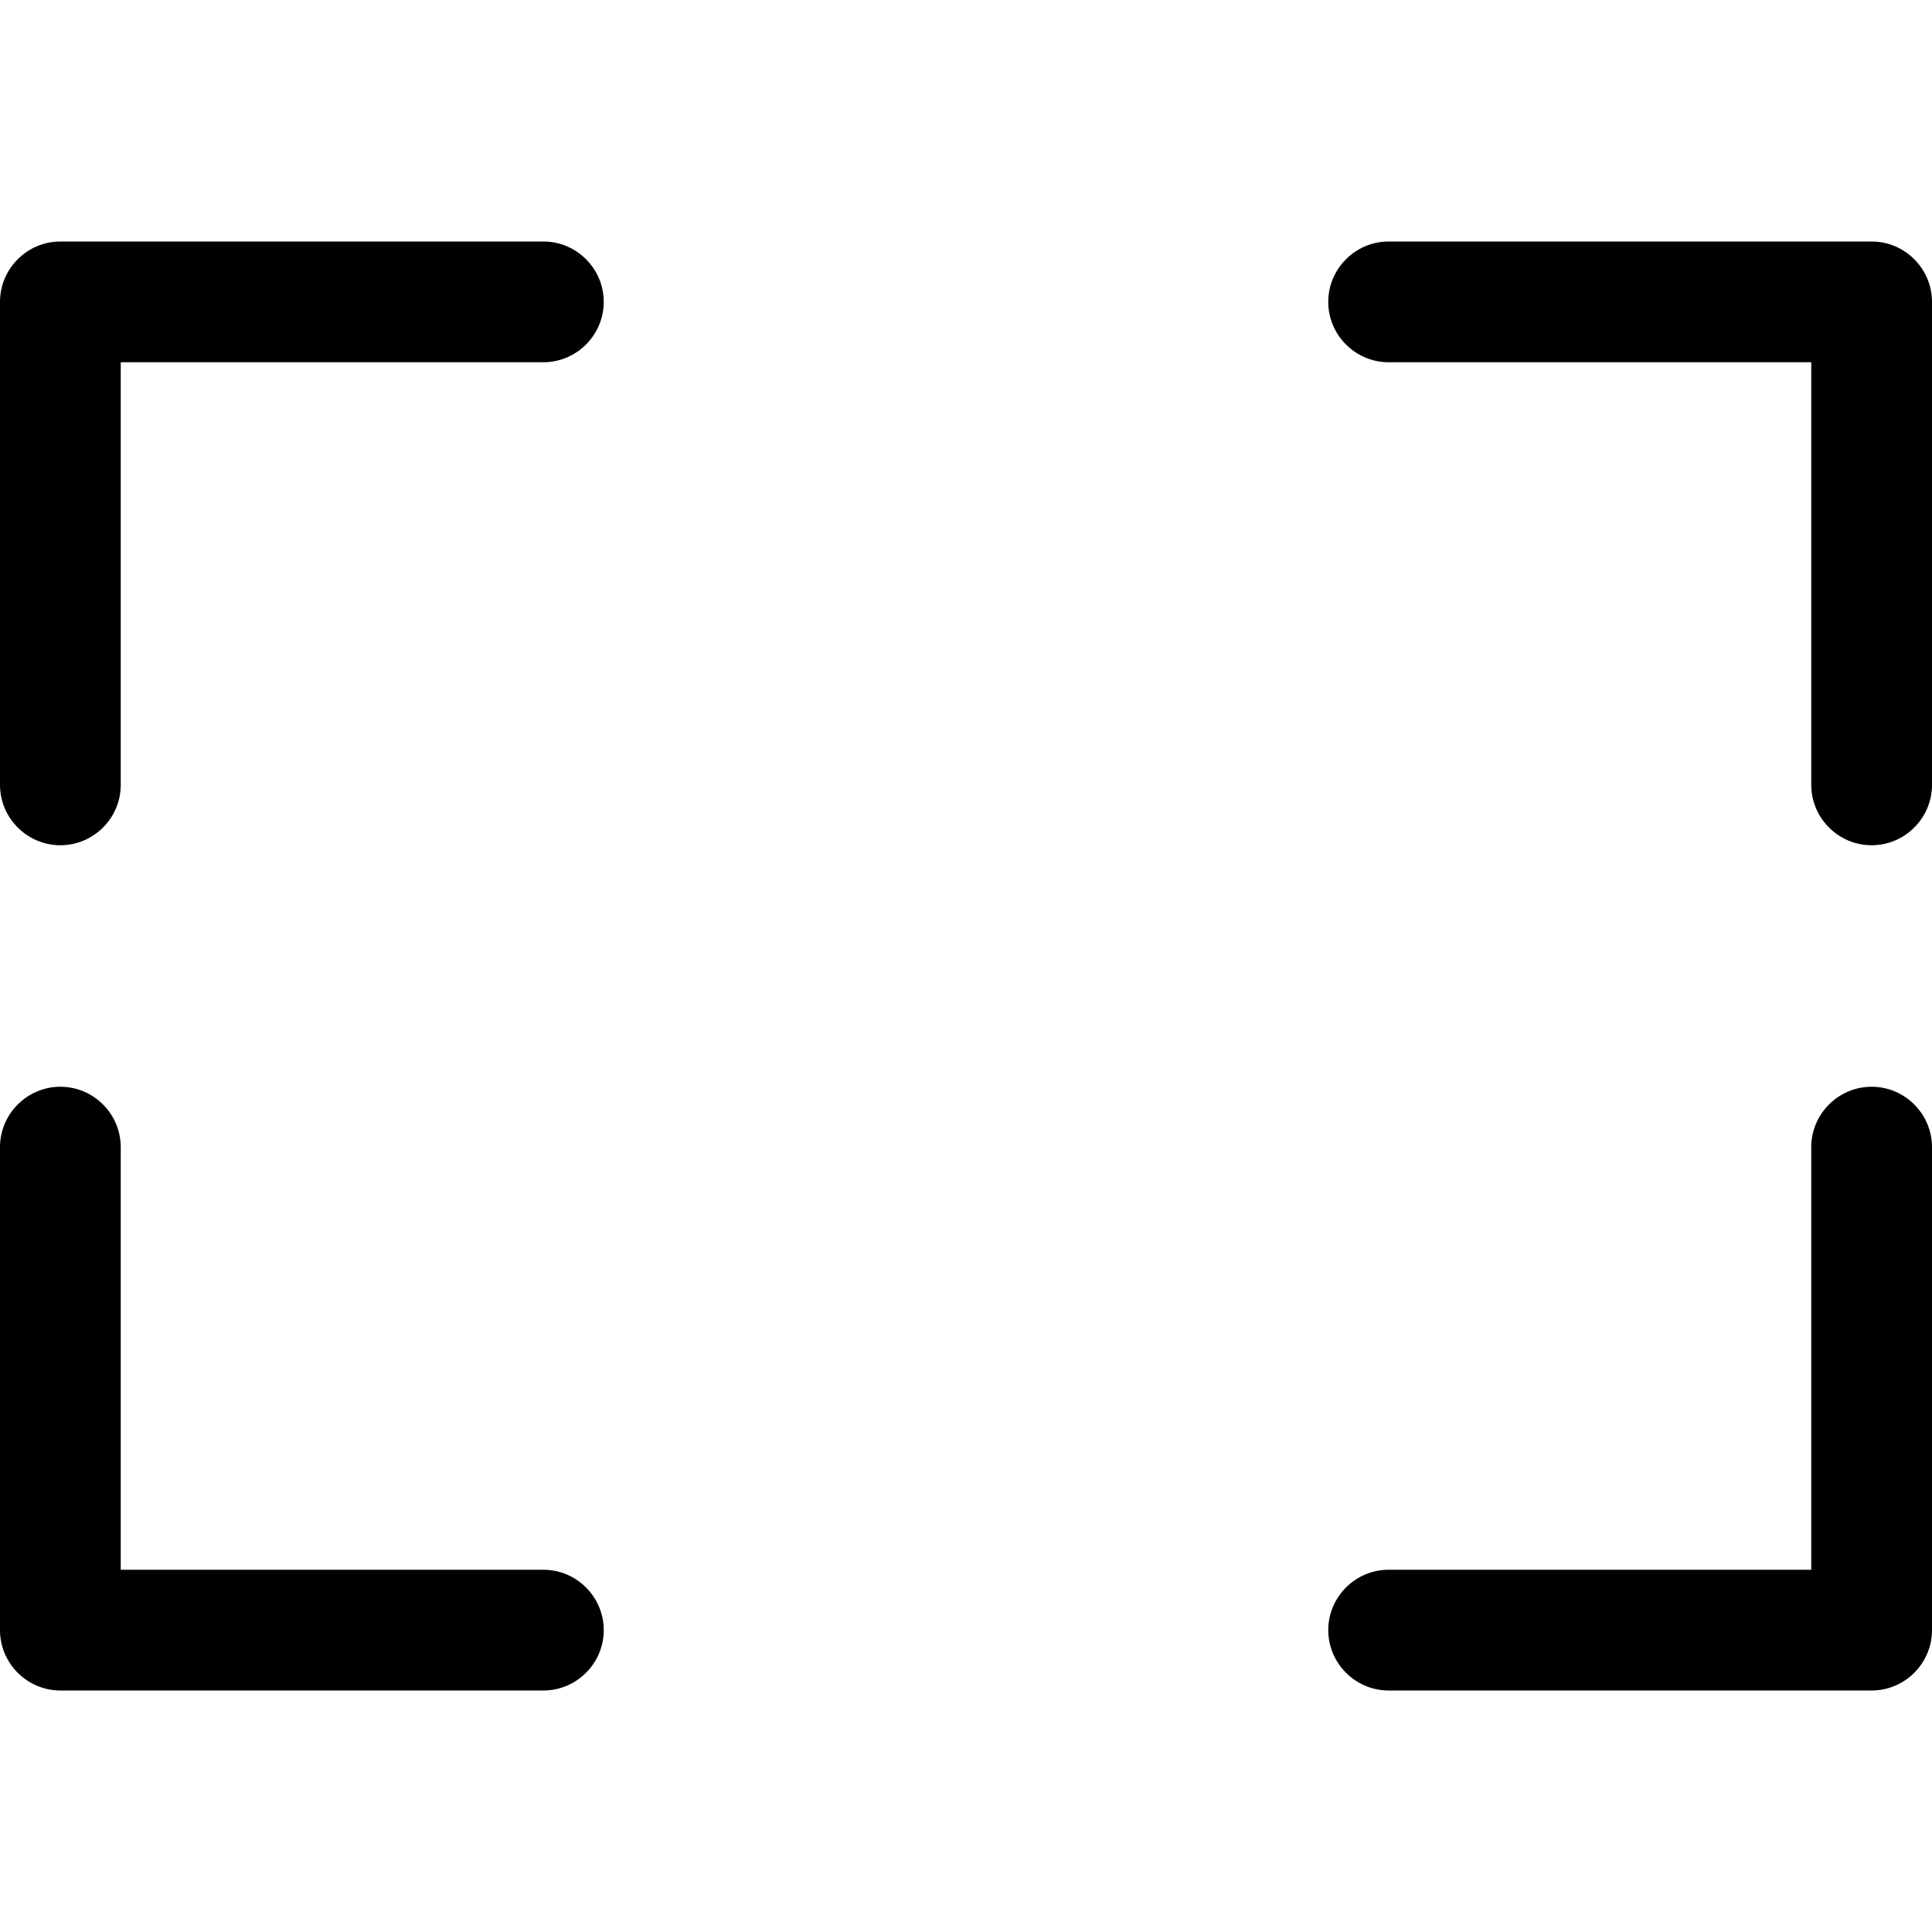 <svg xmlns="http://www.w3.org/2000/svg" viewBox="0 0 512 512"><!--! Font Awesome Pro 6.4.0 by @fontawesome - https://fontawesome.com License - https://fontawesome.com/license (Commercial License) Copyright 2023 Fonticons, Inc. --><path d="M144 64c8.8 0 16 7.2 16 16s-7.2 16-16 16H32V208c0 8.8-7.2 16-16 16s-16-7.2-16-16V80c0-8.8 7.2-16 16-16H144zM0 304c0-8.8 7.2-16 16-16s16 7.2 16 16V416H144c8.8 0 16 7.2 16 16s-7.2 16-16 16H16c-8.8 0-16-7.2-16-16V304zM496 64c8.8 0 16 7.2 16 16V208c0 8.8-7.2 16-16 16s-16-7.2-16-16V96H368c-8.8 0-16-7.2-16-16s7.2-16 16-16H496zM480 304c0-8.8 7.2-16 16-16s16 7.2 16 16V432c0 8.8-7.2 16-16 16H368c-8.8 0-16-7.2-16-16s7.2-16 16-16H480V304z"/></svg>